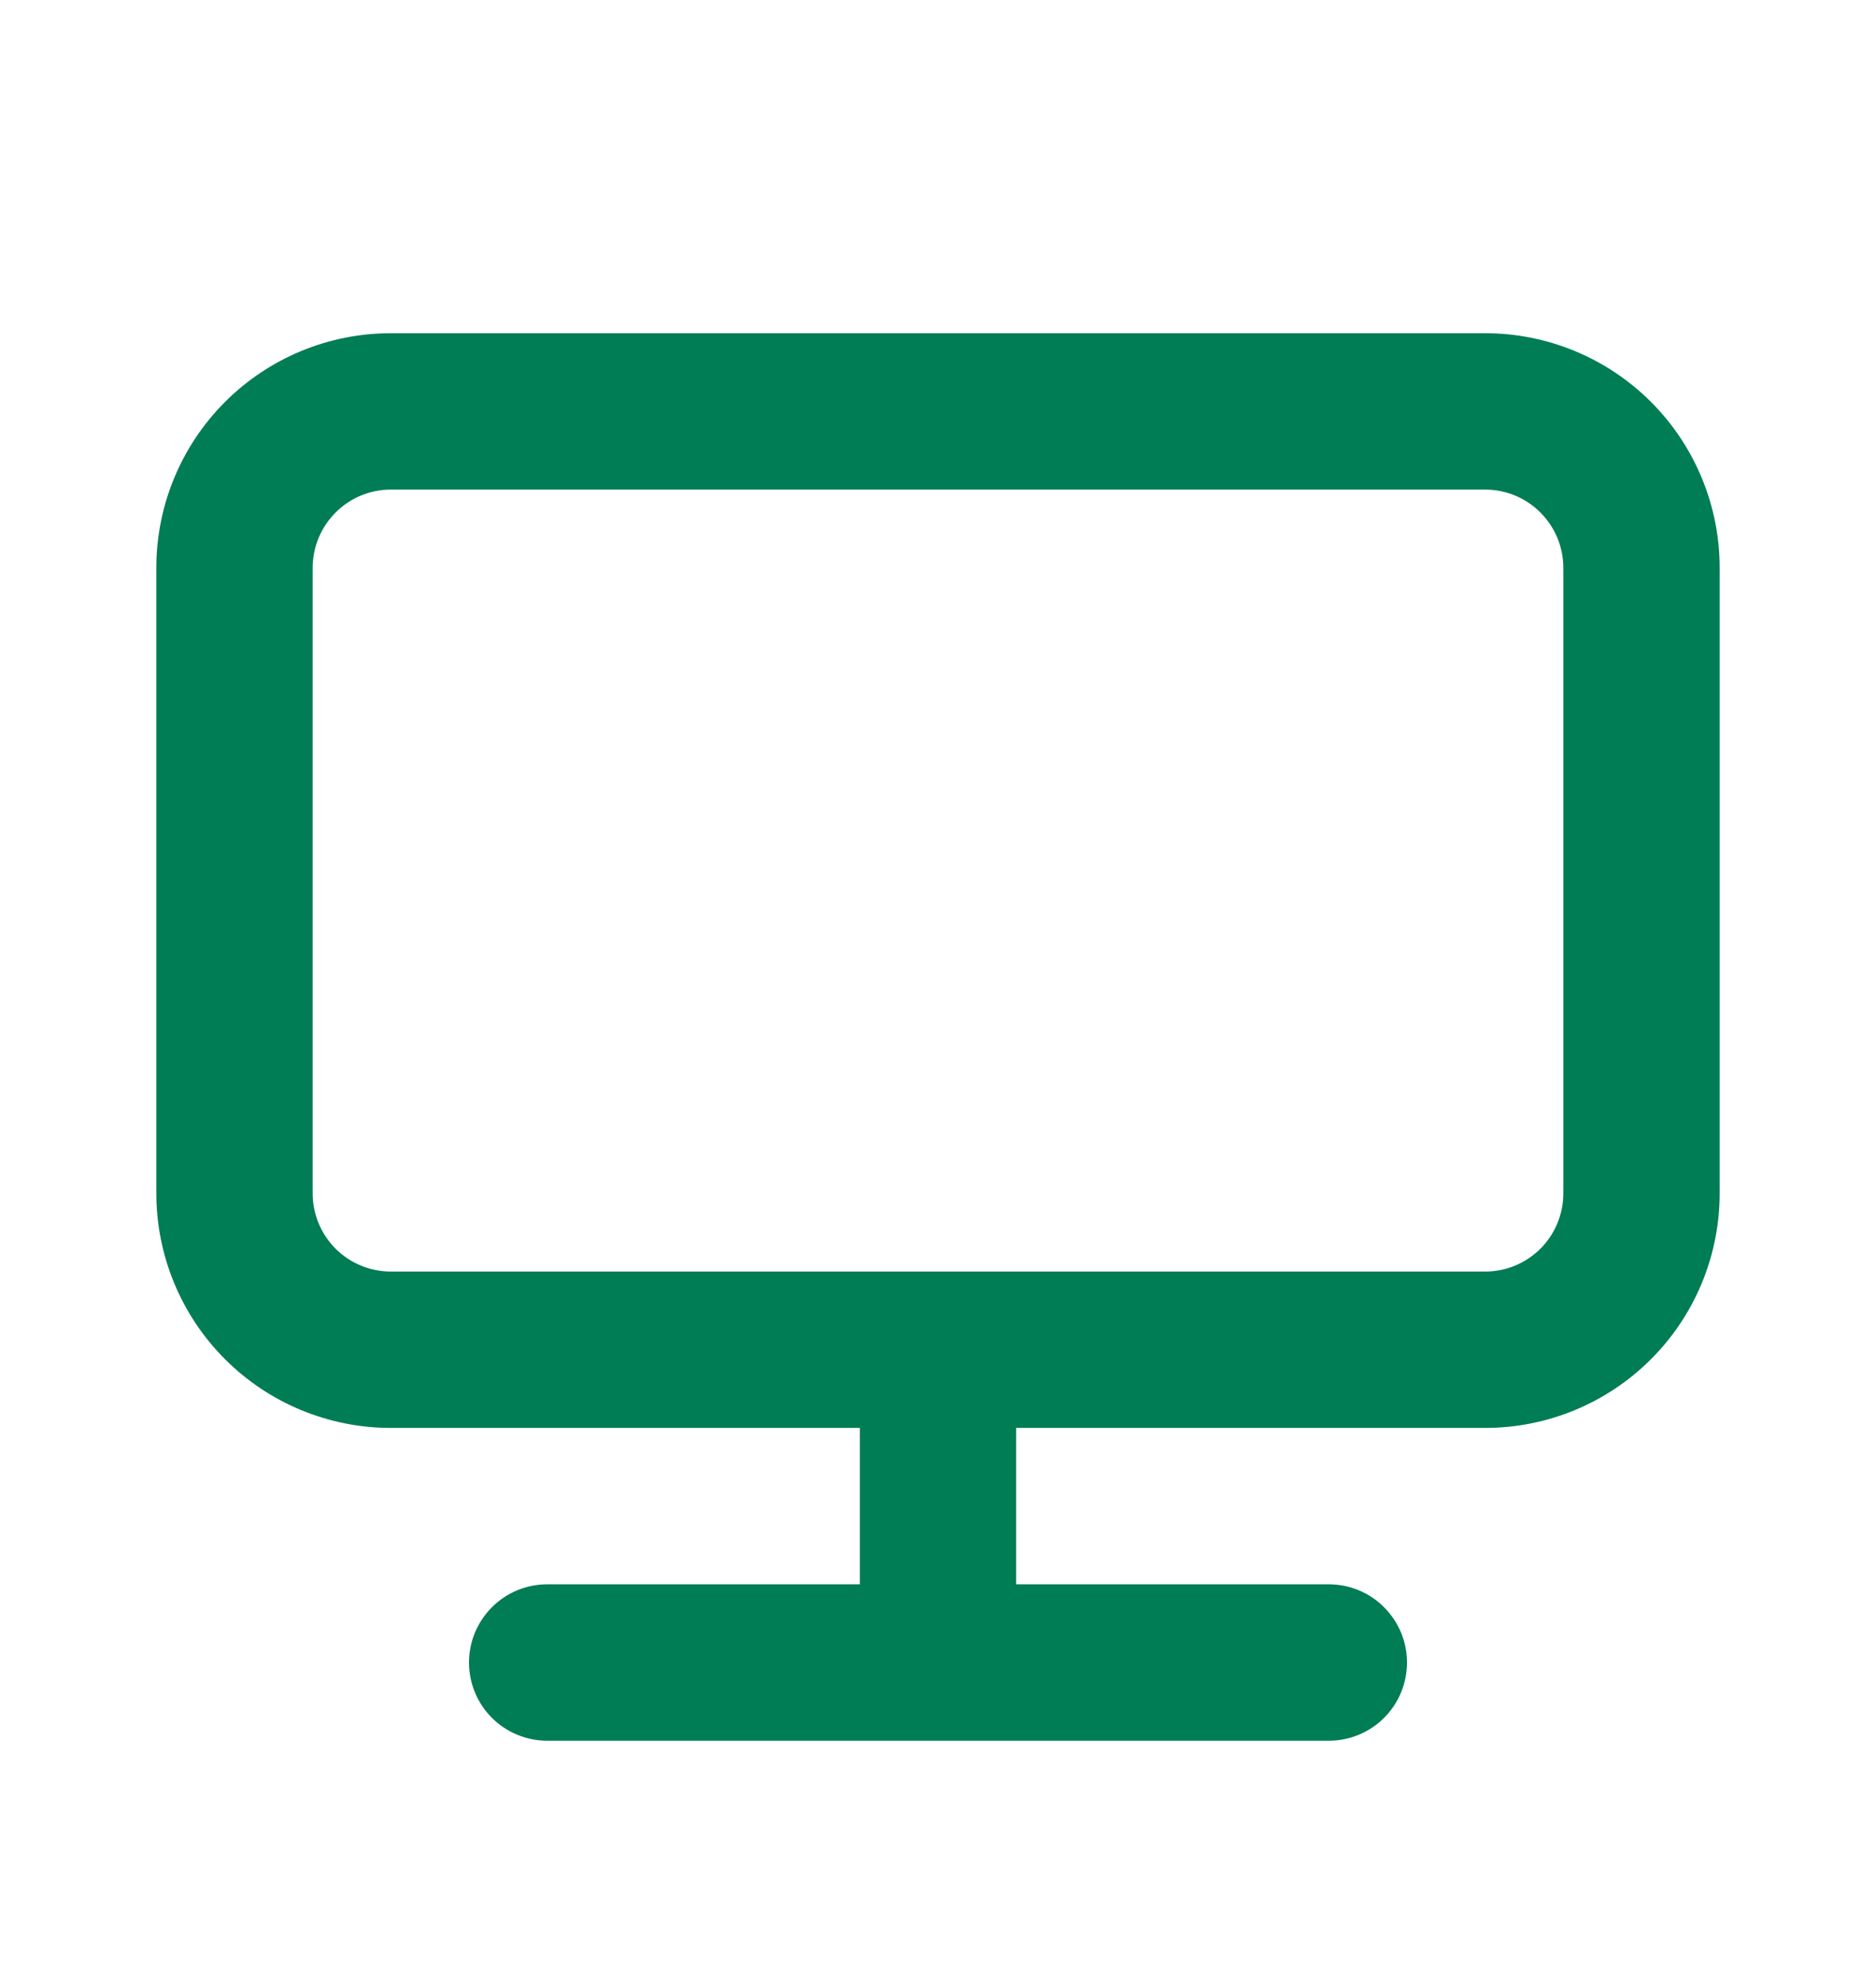 <svg width="18" height="19" viewBox="0 0 18 19" fill="none" xmlns="http://www.w3.org/2000/svg">
<path d="M14.25 3.196H3.75C3.153 3.196 2.581 3.433 2.159 3.855C1.737 4.277 1.5 4.85 1.5 5.446V11.446C1.5 12.043 1.737 12.615 2.159 13.037C2.581 13.459 3.153 13.696 3.75 13.696H8.25V15.196H5.25C5.051 15.196 4.86 15.275 4.72 15.416C4.579 15.557 4.5 15.747 4.5 15.946C4.5 16.145 4.579 16.336 4.72 16.477C4.86 16.617 5.051 16.696 5.25 16.696H12.75C12.949 16.696 13.14 16.617 13.28 16.477C13.421 16.336 13.5 16.145 13.5 15.946C13.5 15.747 13.421 15.557 13.28 15.416C13.14 15.275 12.949 15.196 12.75 15.196H9.75V13.696H14.25C14.847 13.696 15.419 13.459 15.841 13.037C16.263 12.615 16.5 12.043 16.5 11.446V5.446C16.5 4.85 16.263 4.277 15.841 3.855C15.419 3.433 14.847 3.196 14.25 3.196ZM15 11.446C15 11.645 14.921 11.836 14.78 11.977C14.64 12.117 14.449 12.196 14.25 12.196H3.75C3.551 12.196 3.36 12.117 3.22 11.977C3.079 11.836 3 11.645 3 11.446V5.446C3 5.247 3.079 5.057 3.22 4.916C3.36 4.775 3.551 4.696 3.75 4.696H14.25C14.449 4.696 14.64 4.775 14.78 4.916C14.921 5.057 15 5.247 15 5.446V11.446Z" fill="#007D54"/>
</svg>

